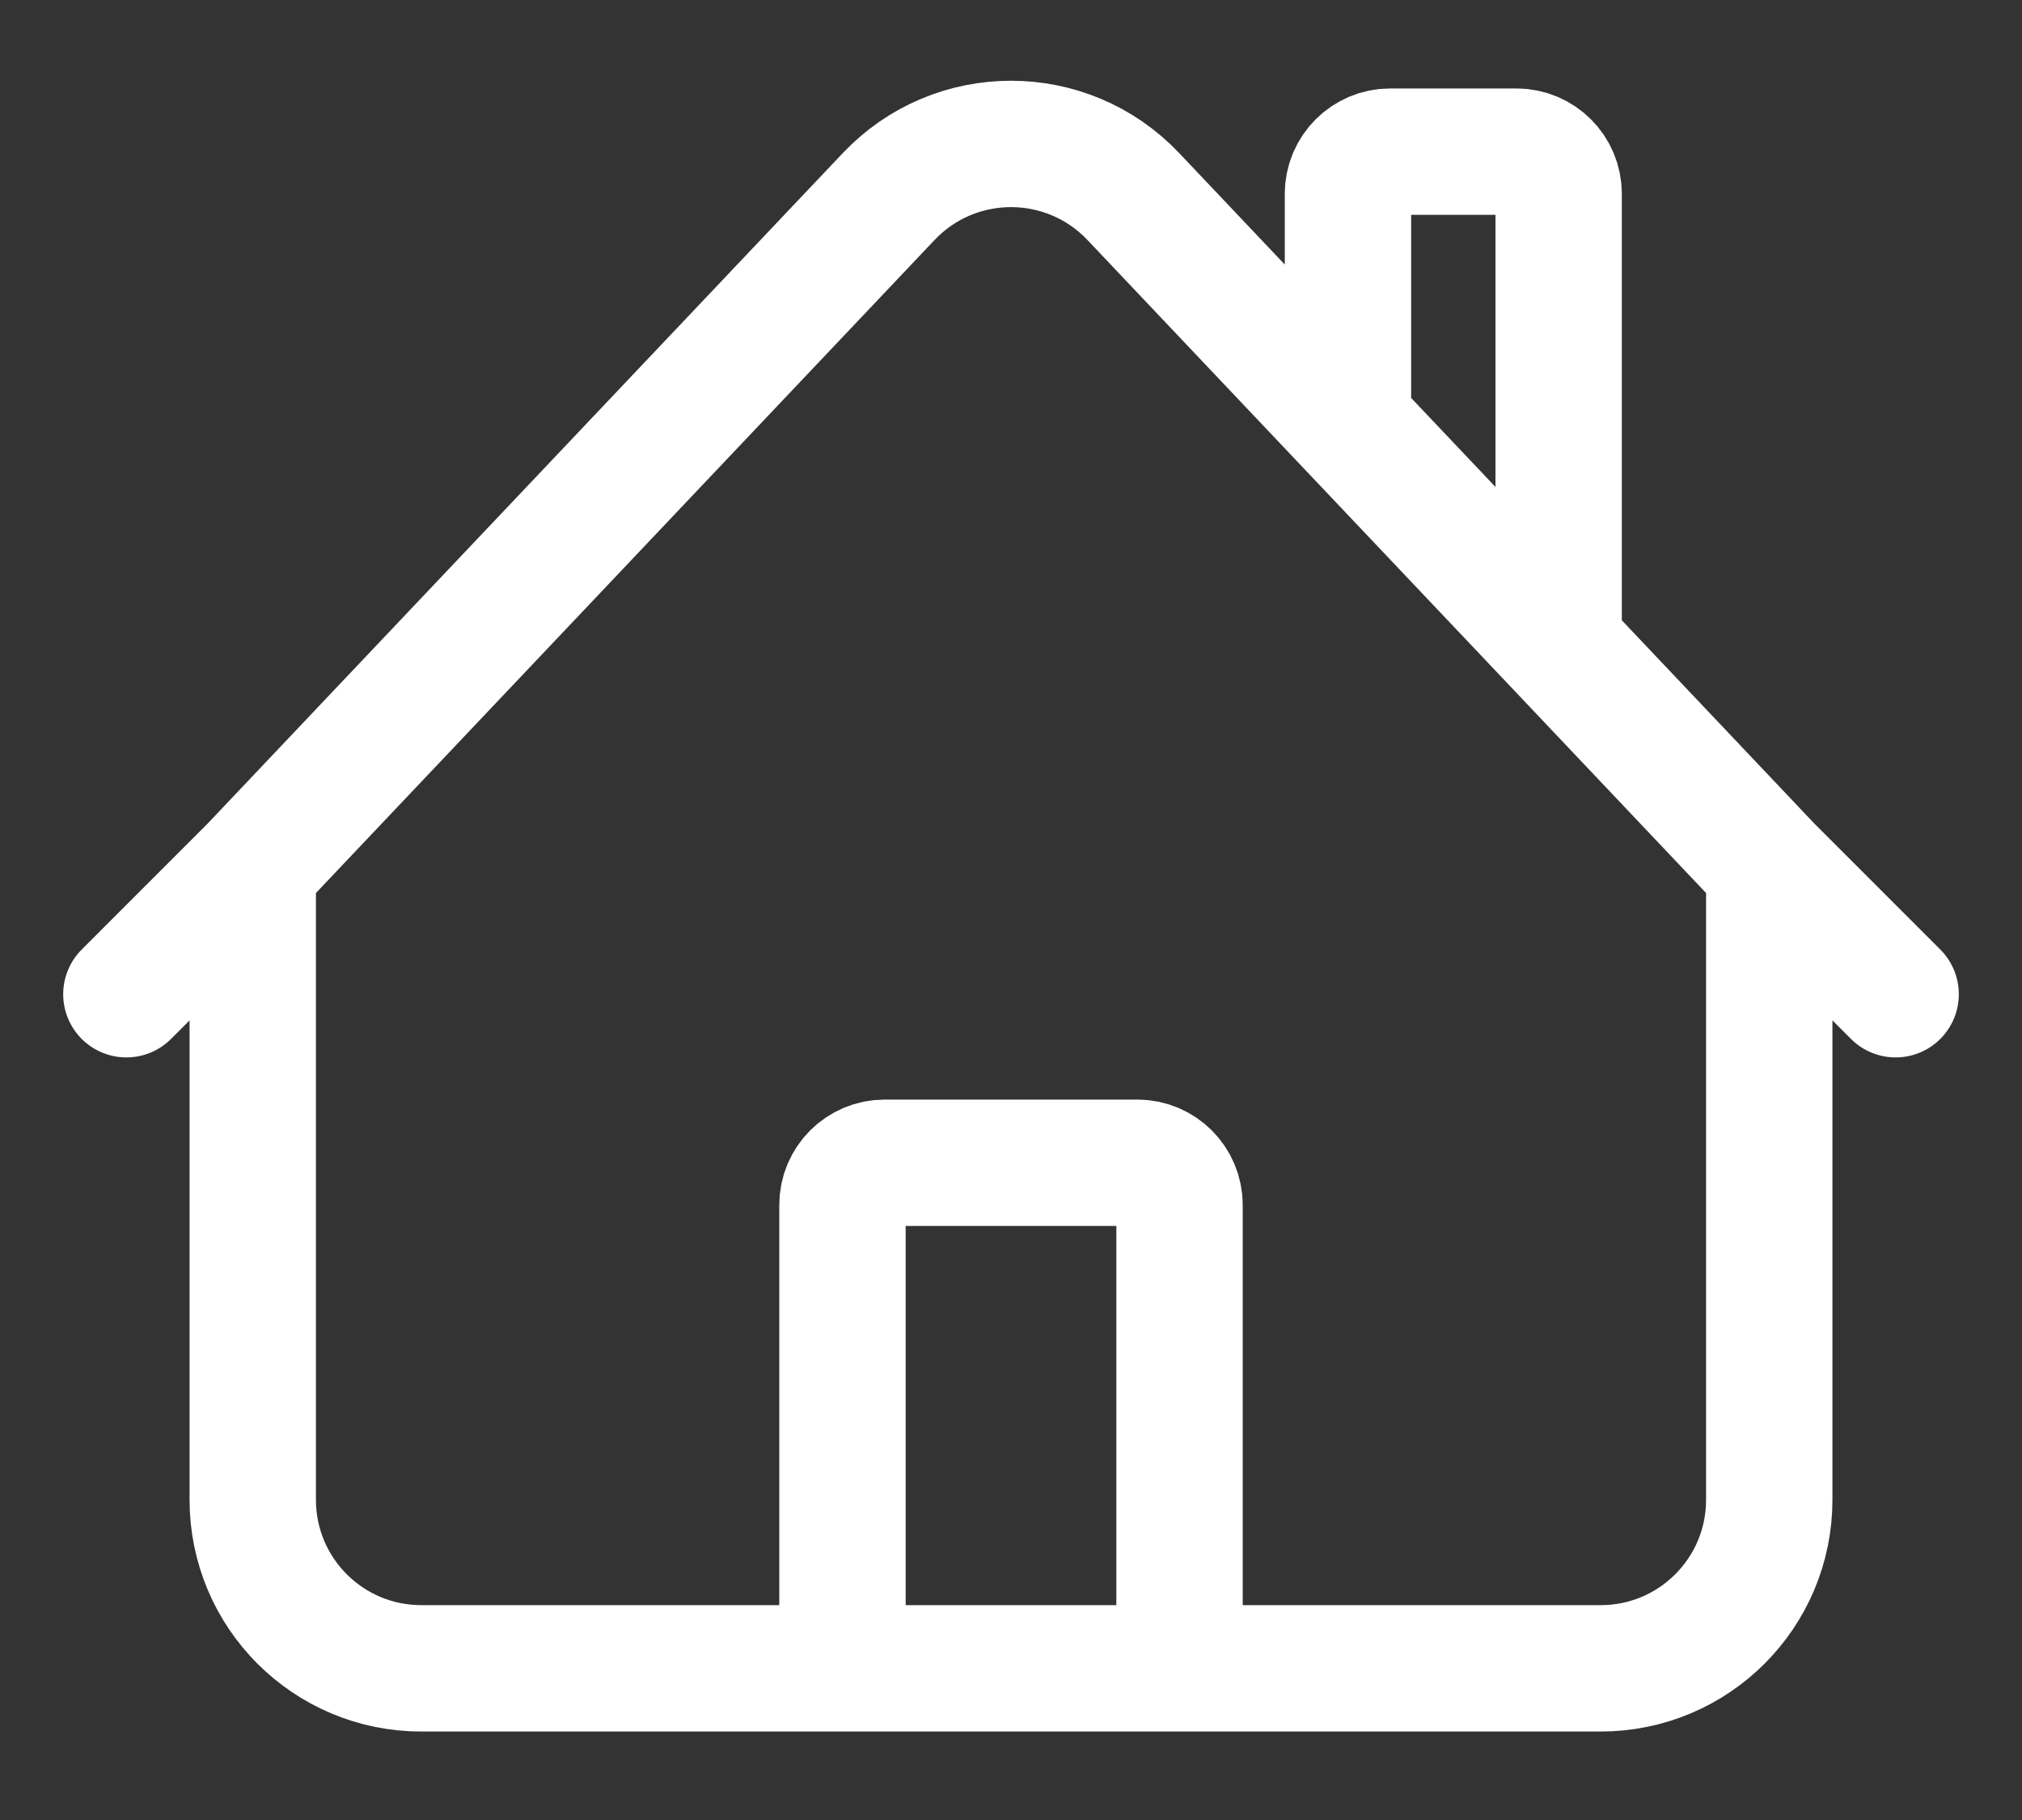 <svg width="20" height="18" viewBox="0 0 20 18" fill="none" xmlns="http://www.w3.org/2000/svg">
<rect x="0" y="0" width="20" height="18" fill="#333333" stroke="none"/>
<path d="M2.5 8.583V14.833C2.5 15.754 3.246 16.5 4.167 16.5H8.333M2.5 8.583L8.79 1.944C9.447 1.25 10.553 1.25 11.21 1.944L13.333 4.185M2.5 8.583L1.25 9.833M17.5 8.583V14.833C17.5 15.754 16.754 16.5 15.833 16.5H11.667M17.5 8.583L18.75 9.833M17.5 8.583L15.417 6.384M8.333 16.5V11.917C8.333 11.687 8.52 11.5 8.75 11.5H11.25C11.48 11.5 11.667 11.687 11.667 11.917V16.5M8.333 16.5H11.667M13.333 4.185V1.917C13.333 1.687 13.52 1.5 13.75 1.5H15C15.23 1.5 15.417 1.687 15.417 1.917V6.384M13.333 4.185L15.417 6.384" stroke="white" stroke-width="1.25" stroke-linecap="round"/>
</svg>
